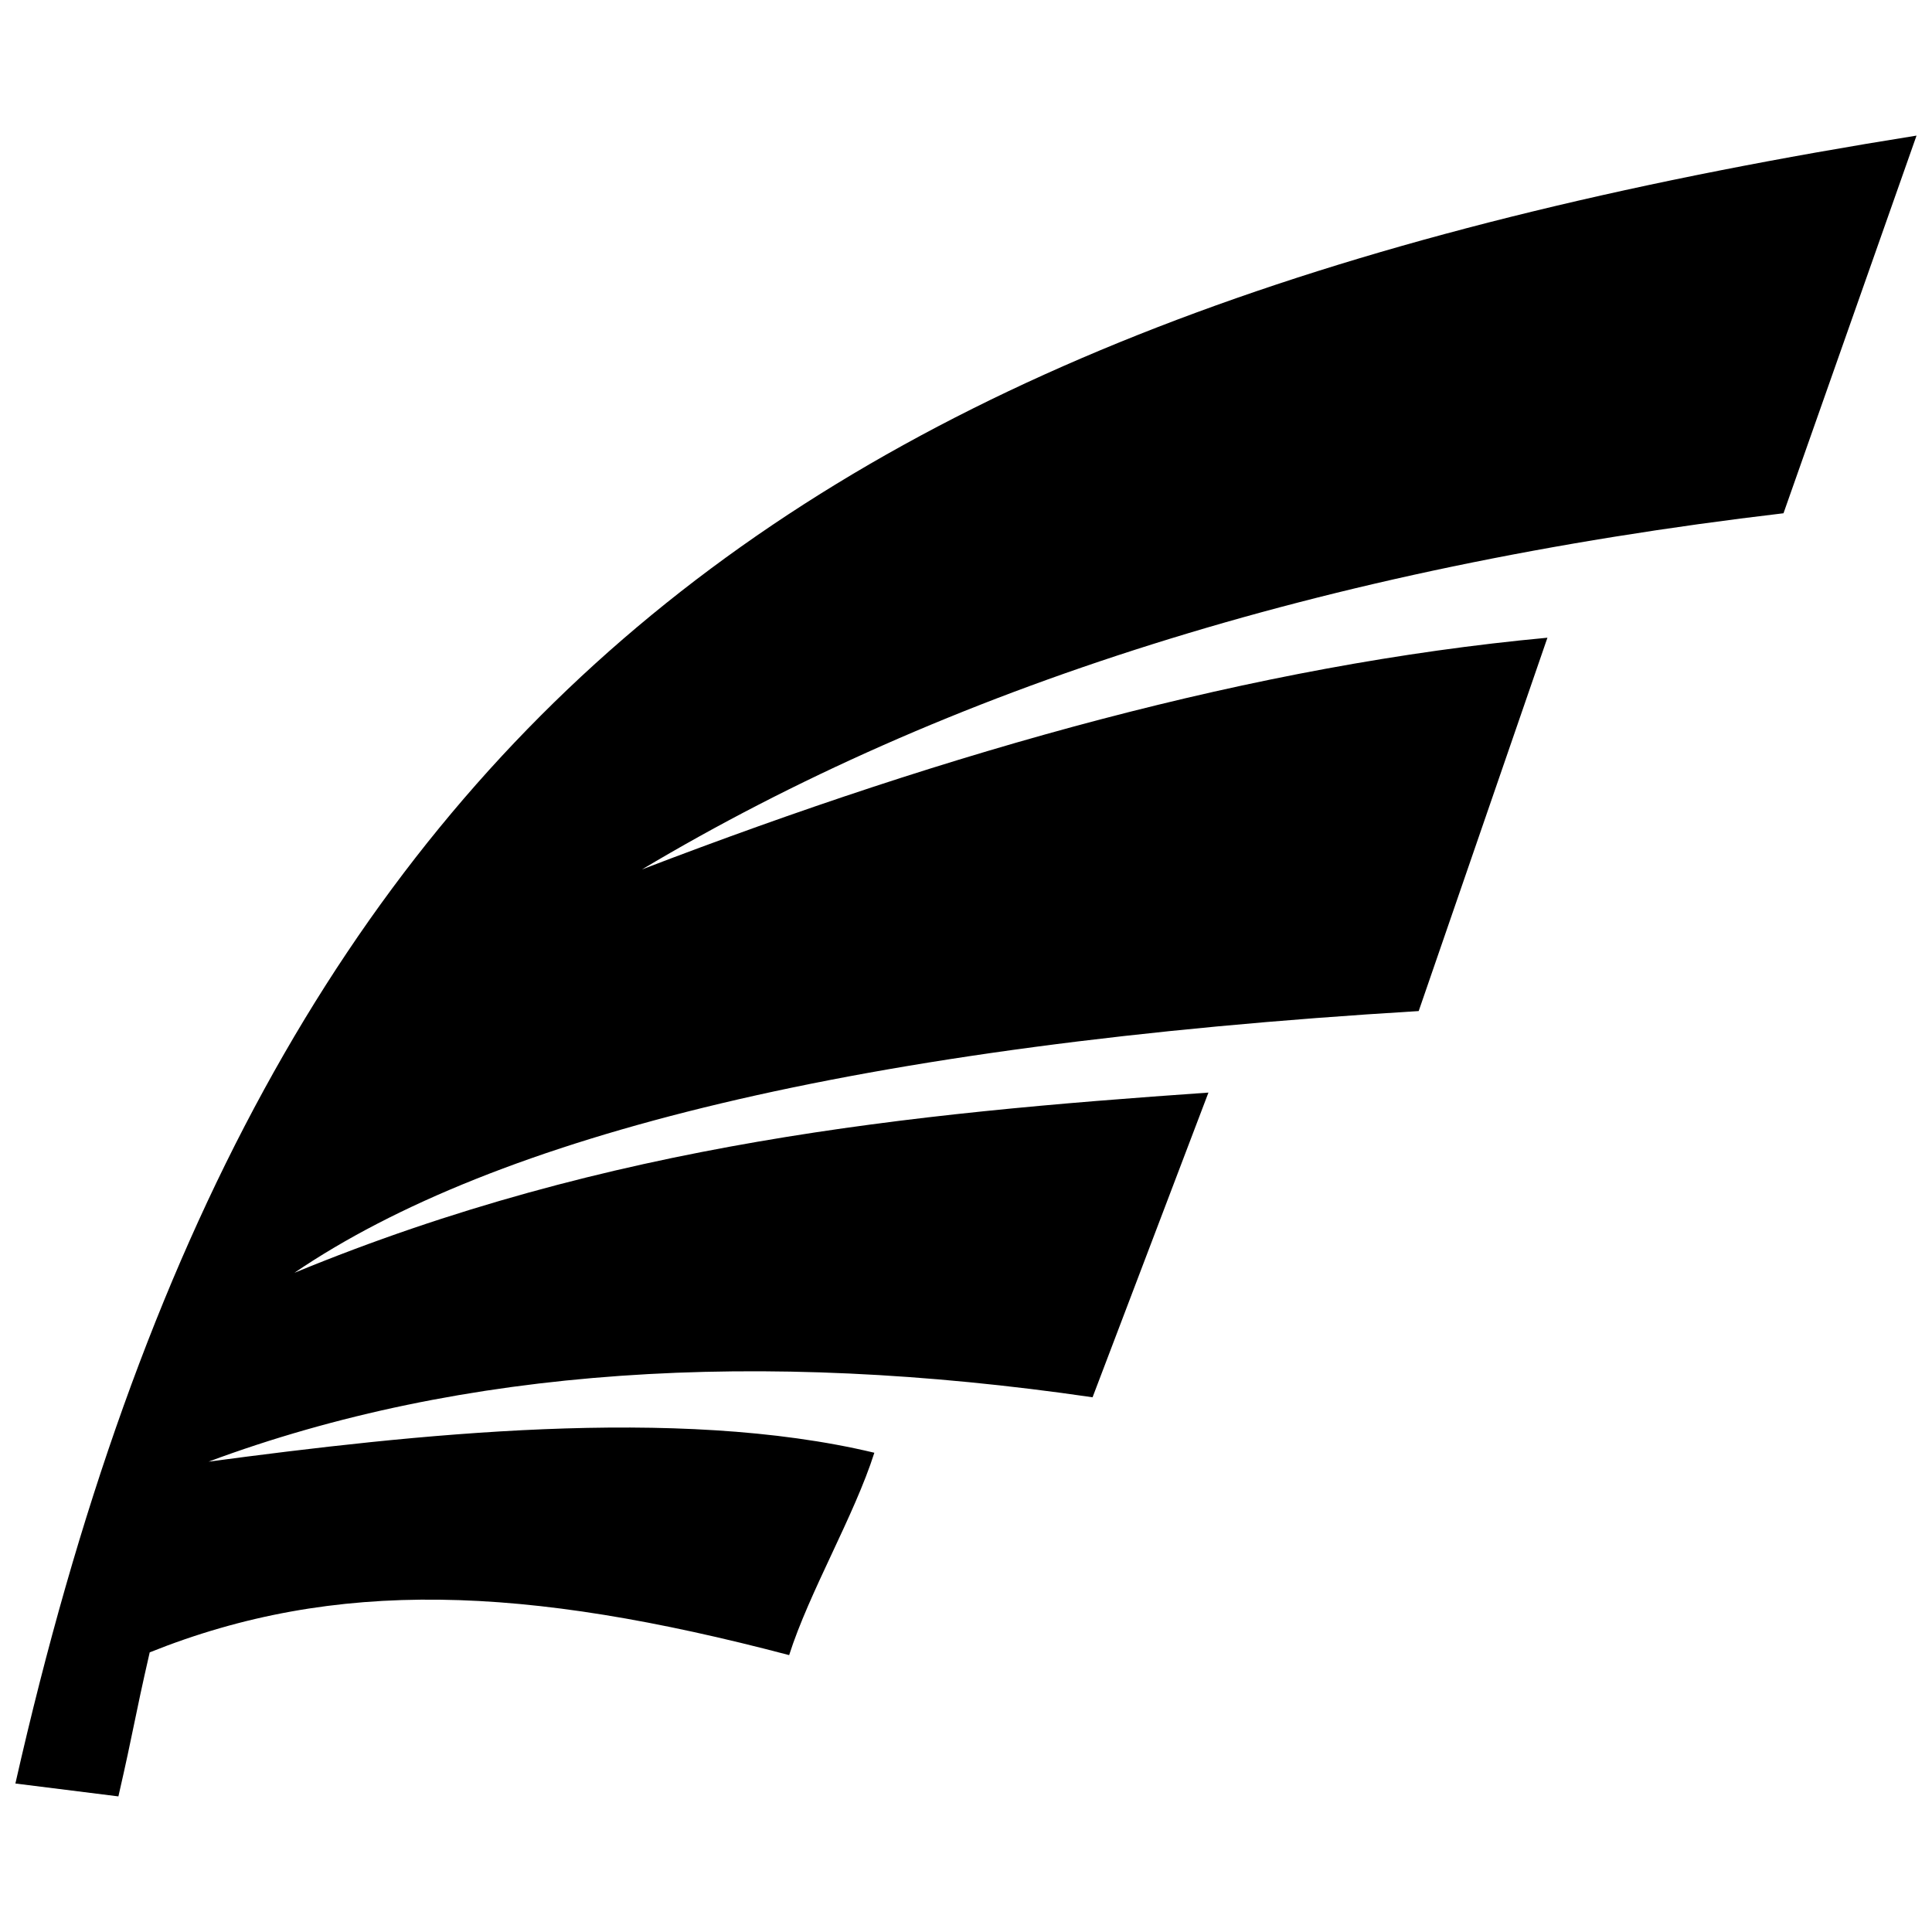 <?xml version="1.0" encoding="UTF-8"?>
<!-- Uploaded to: SVG Repo, www.svgrepo.com, Generator: SVG Repo Mixer Tools -->
<svg width="800px" height="800px" version="1.1" viewBox="144 144 512 512" xmlns="http://www.w3.org/2000/svg">
 <defs>
  <clipPath id="a">
   <path d="m148.09 179h503.81v442h-503.81z"/>
  </clipPath>
 </defs>
 <g clip-path="url(#a)">
  <path d="m651.9 179.94c-11.75 33.359-23.504 66.719-35.254 100.08-122.52 14.426-222.45 46.605-302.52 94.391 82.051-31.469 162.46-54.207 239.96-61.41-11.371 32.98-22.746 65.961-34.117 98.941-148.86 8.973-244.64 33.105-297.96 69.371 83.68-34.504 163.14-42.254 242.24-47.766-10.234 26.914-20.469 53.832-30.707 80.746-88.504-12.906-167-7.941-234.28 17.059 54.035-7.195 123.94-14.938 176.45-2.359-5.305 16.68-17.27 36.949-22.578 53.629-70.066-18.461-120.24-20.457-169.46-0.73-4.172 18.199-4.125 19.977-8.297 38.172-9.098-1.137-18.199-2.273-27.297-3.414 65.457-289.43 216.3-390.88 503.81-436.71z" fill-rule="evenodd"/>
 </g>
</svg>